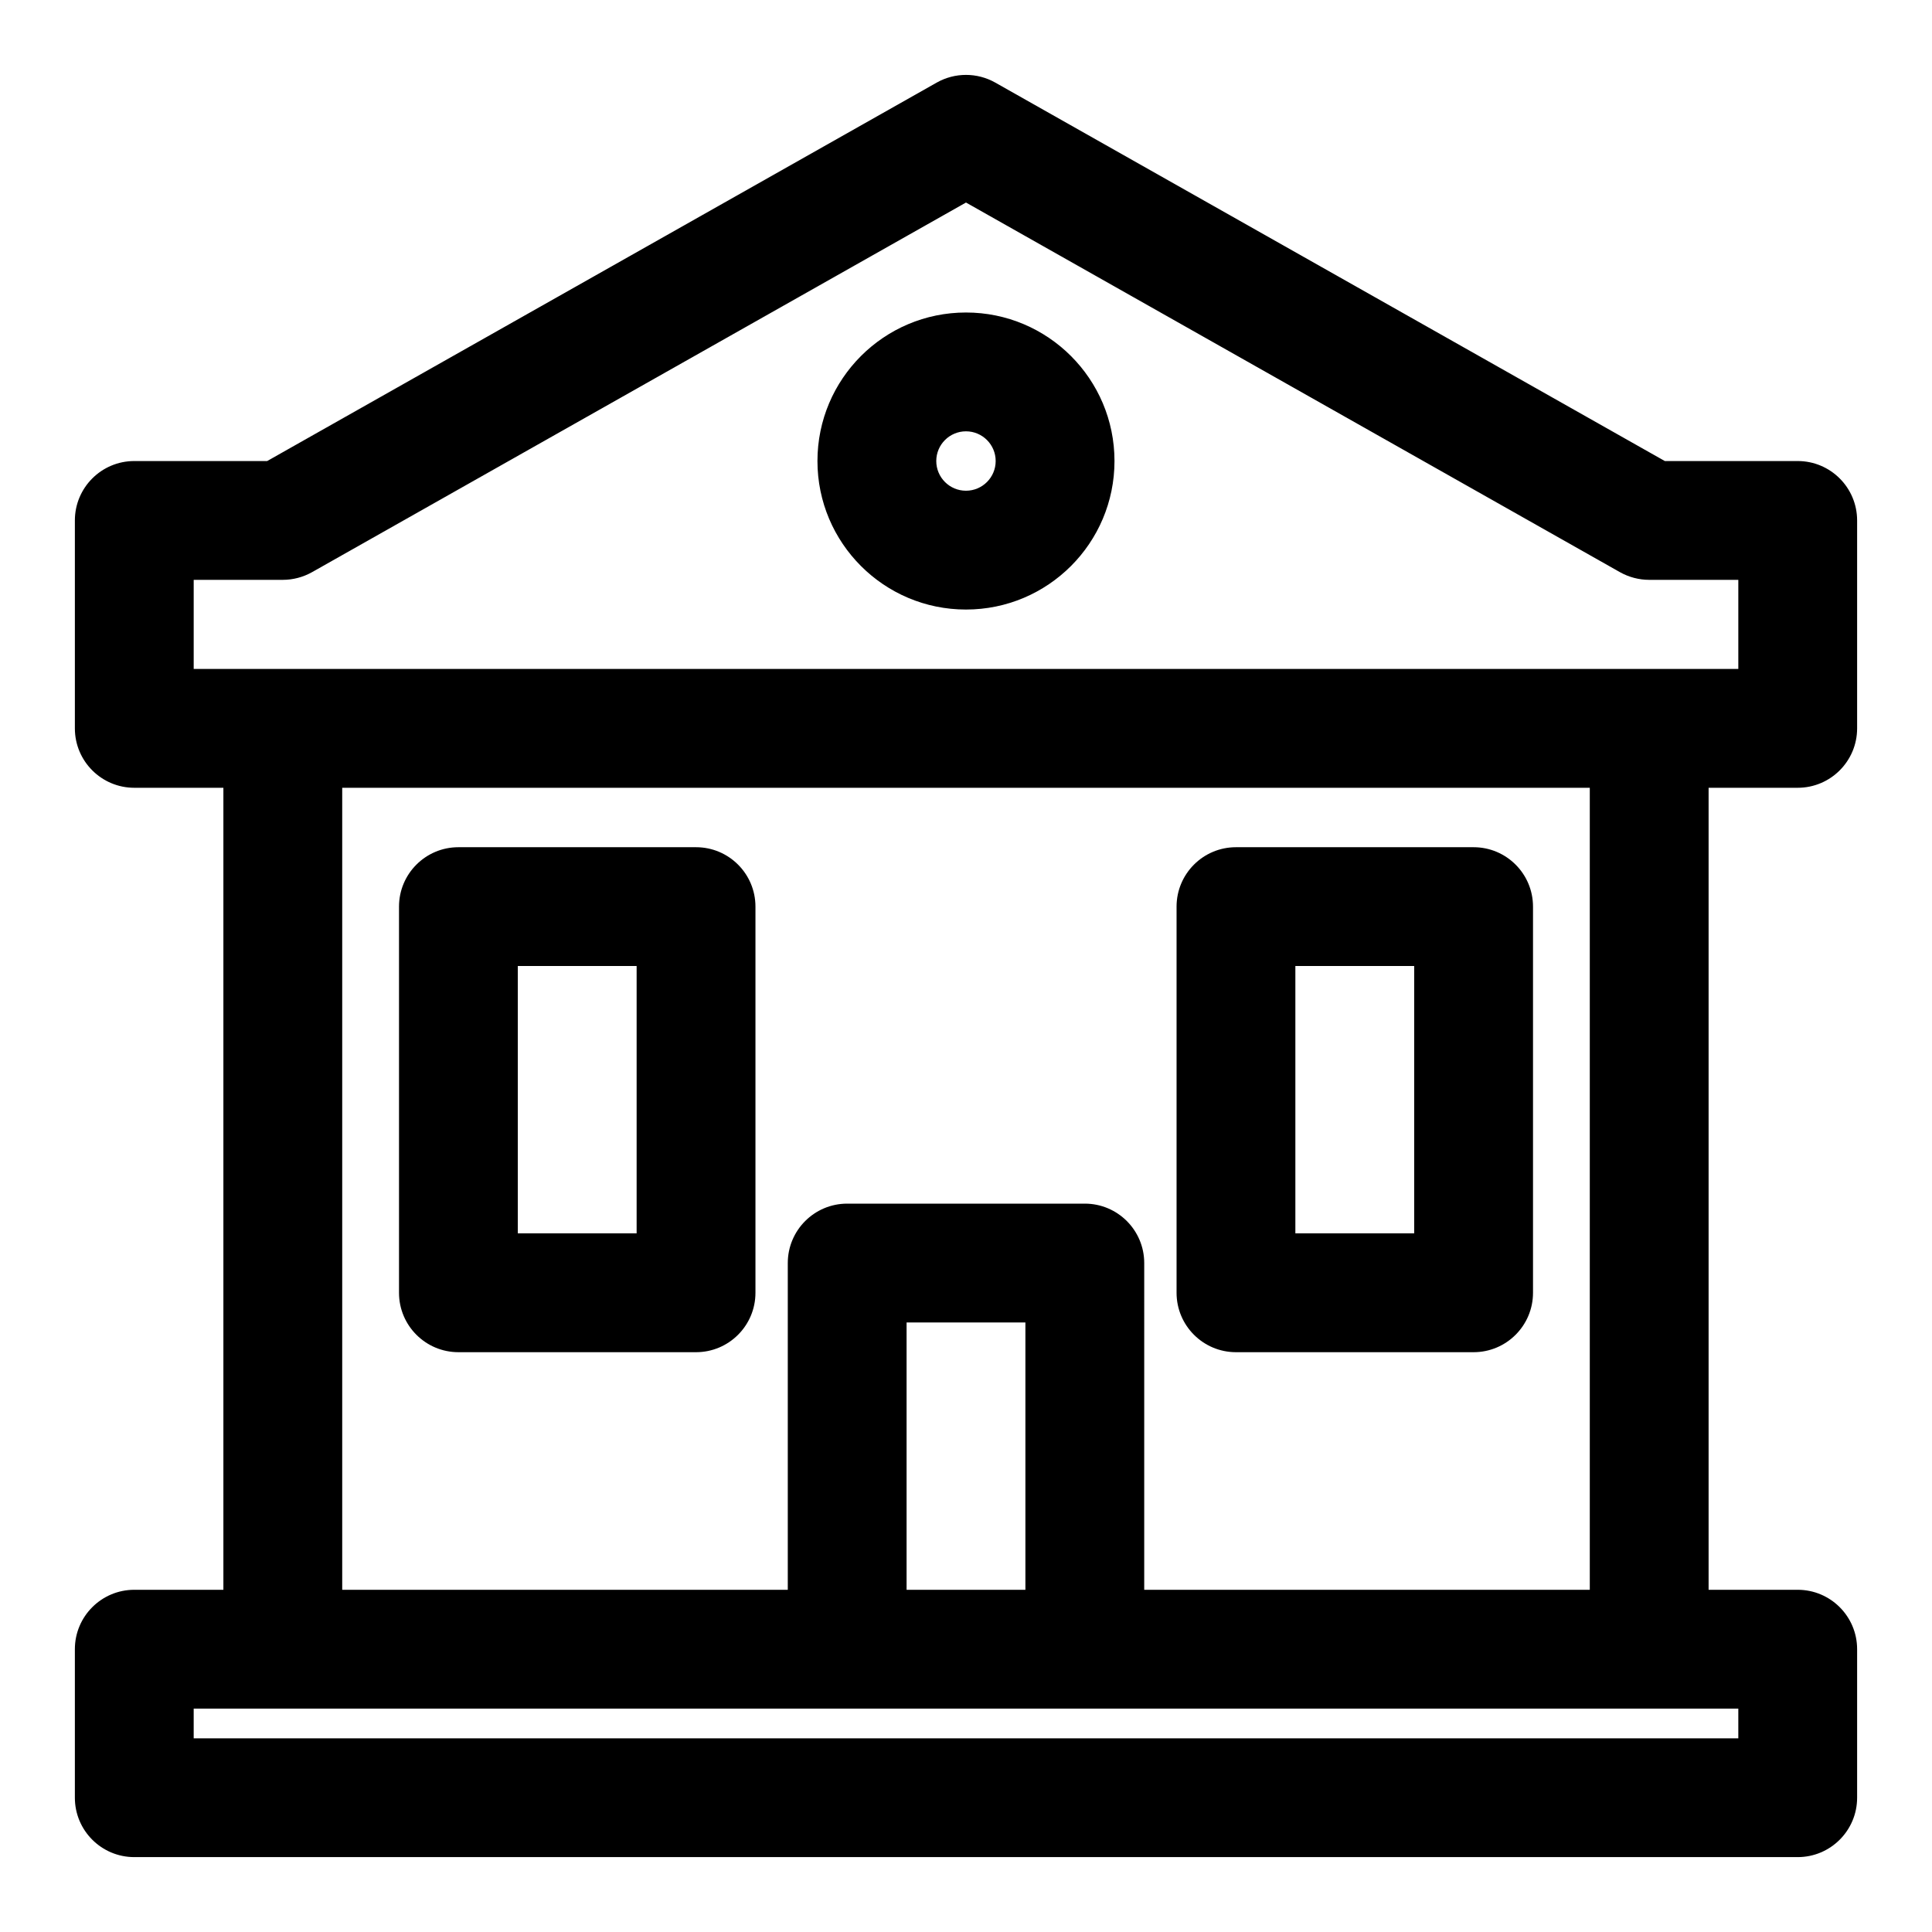 <?xml version="1.0" encoding="UTF-8"?>
<!-- The Best Svg Icon site in the world: iconSvg.co, Visit us! https://iconsvg.co -->
<svg fill="#000000" width="800px" height="800px" version="1.1" viewBox="144 144 512 512" xmlns="http://www.w3.org/2000/svg">
 <path d="m203.2 352.77v212.54h-23.617c-8.691 0-15.742 7.055-15.742 15.742v39.359c0 8.691 7.055 15.742 15.742 15.742h440.83c8.691 0 15.742-7.055 15.742-15.742v-39.359c0-8.691-7.055-15.742-15.742-15.742h-23.617v-212.54h23.617c8.691 0 15.742-7.055 15.742-15.742v-55.105c0-8.691-7.055-15.742-15.742-15.742h-35.219l-177.45-100.3c-4.801-2.707-10.691-2.707-15.492 0l-177.45 100.3h-35.219c-8.691 0-15.742 7.055-15.742 15.742v55.105c0 8.691 7.055 15.742 15.742 15.742h23.617zm401.47 244.03v7.871h-409.34v-7.871zm-157.44-31.488h118.08v-212.54h-330.62v212.54h118.08v-86.594c0-8.691 7.055-15.742 15.742-15.742h62.977c8.691 0 15.742 7.055 15.742 15.742zm-31.488 0h-31.488v-70.848h31.488zm-71.539-181.05c0-8.691-7.055-15.742-15.742-15.742h-62.977c-8.691 0-15.742 7.055-15.742 15.742v102.34c0 8.691 7.055 15.742 15.742 15.742h62.977c8.691 0 15.742-7.055 15.742-15.742zm206.06 0c0-8.691-7.055-15.742-15.742-15.742h-62.977c-8.691 0-15.742 7.055-15.742 15.742v102.34c0 8.691 7.055 15.742 15.742 15.742h62.977c8.691 0 15.742-7.055 15.742-15.742zm-237.55 15.742v70.848h-31.488v-70.848zm206.06 0v70.848h-31.488v-70.848zm-299.83-102.34c2.707 0 5.383-0.707 7.746-2.031l173.31-97.961 173.31 97.961c2.363 1.324 5.039 2.031 7.746 2.031h23.617v23.617h-409.34v-23.617h23.617zm181.05-70.848c-21.727 0-39.359 17.633-39.359 39.359s17.633 39.359 39.359 39.359 39.359-17.633 39.359-39.359-17.633-39.359-39.359-39.359zm0 31.488c4.344 0 7.871 3.527 7.871 7.871s-3.527 7.871-7.871 7.871-7.871-3.527-7.871-7.871 3.527-7.871 7.871-7.871z" fill-rule="evenodd"/>
</svg>